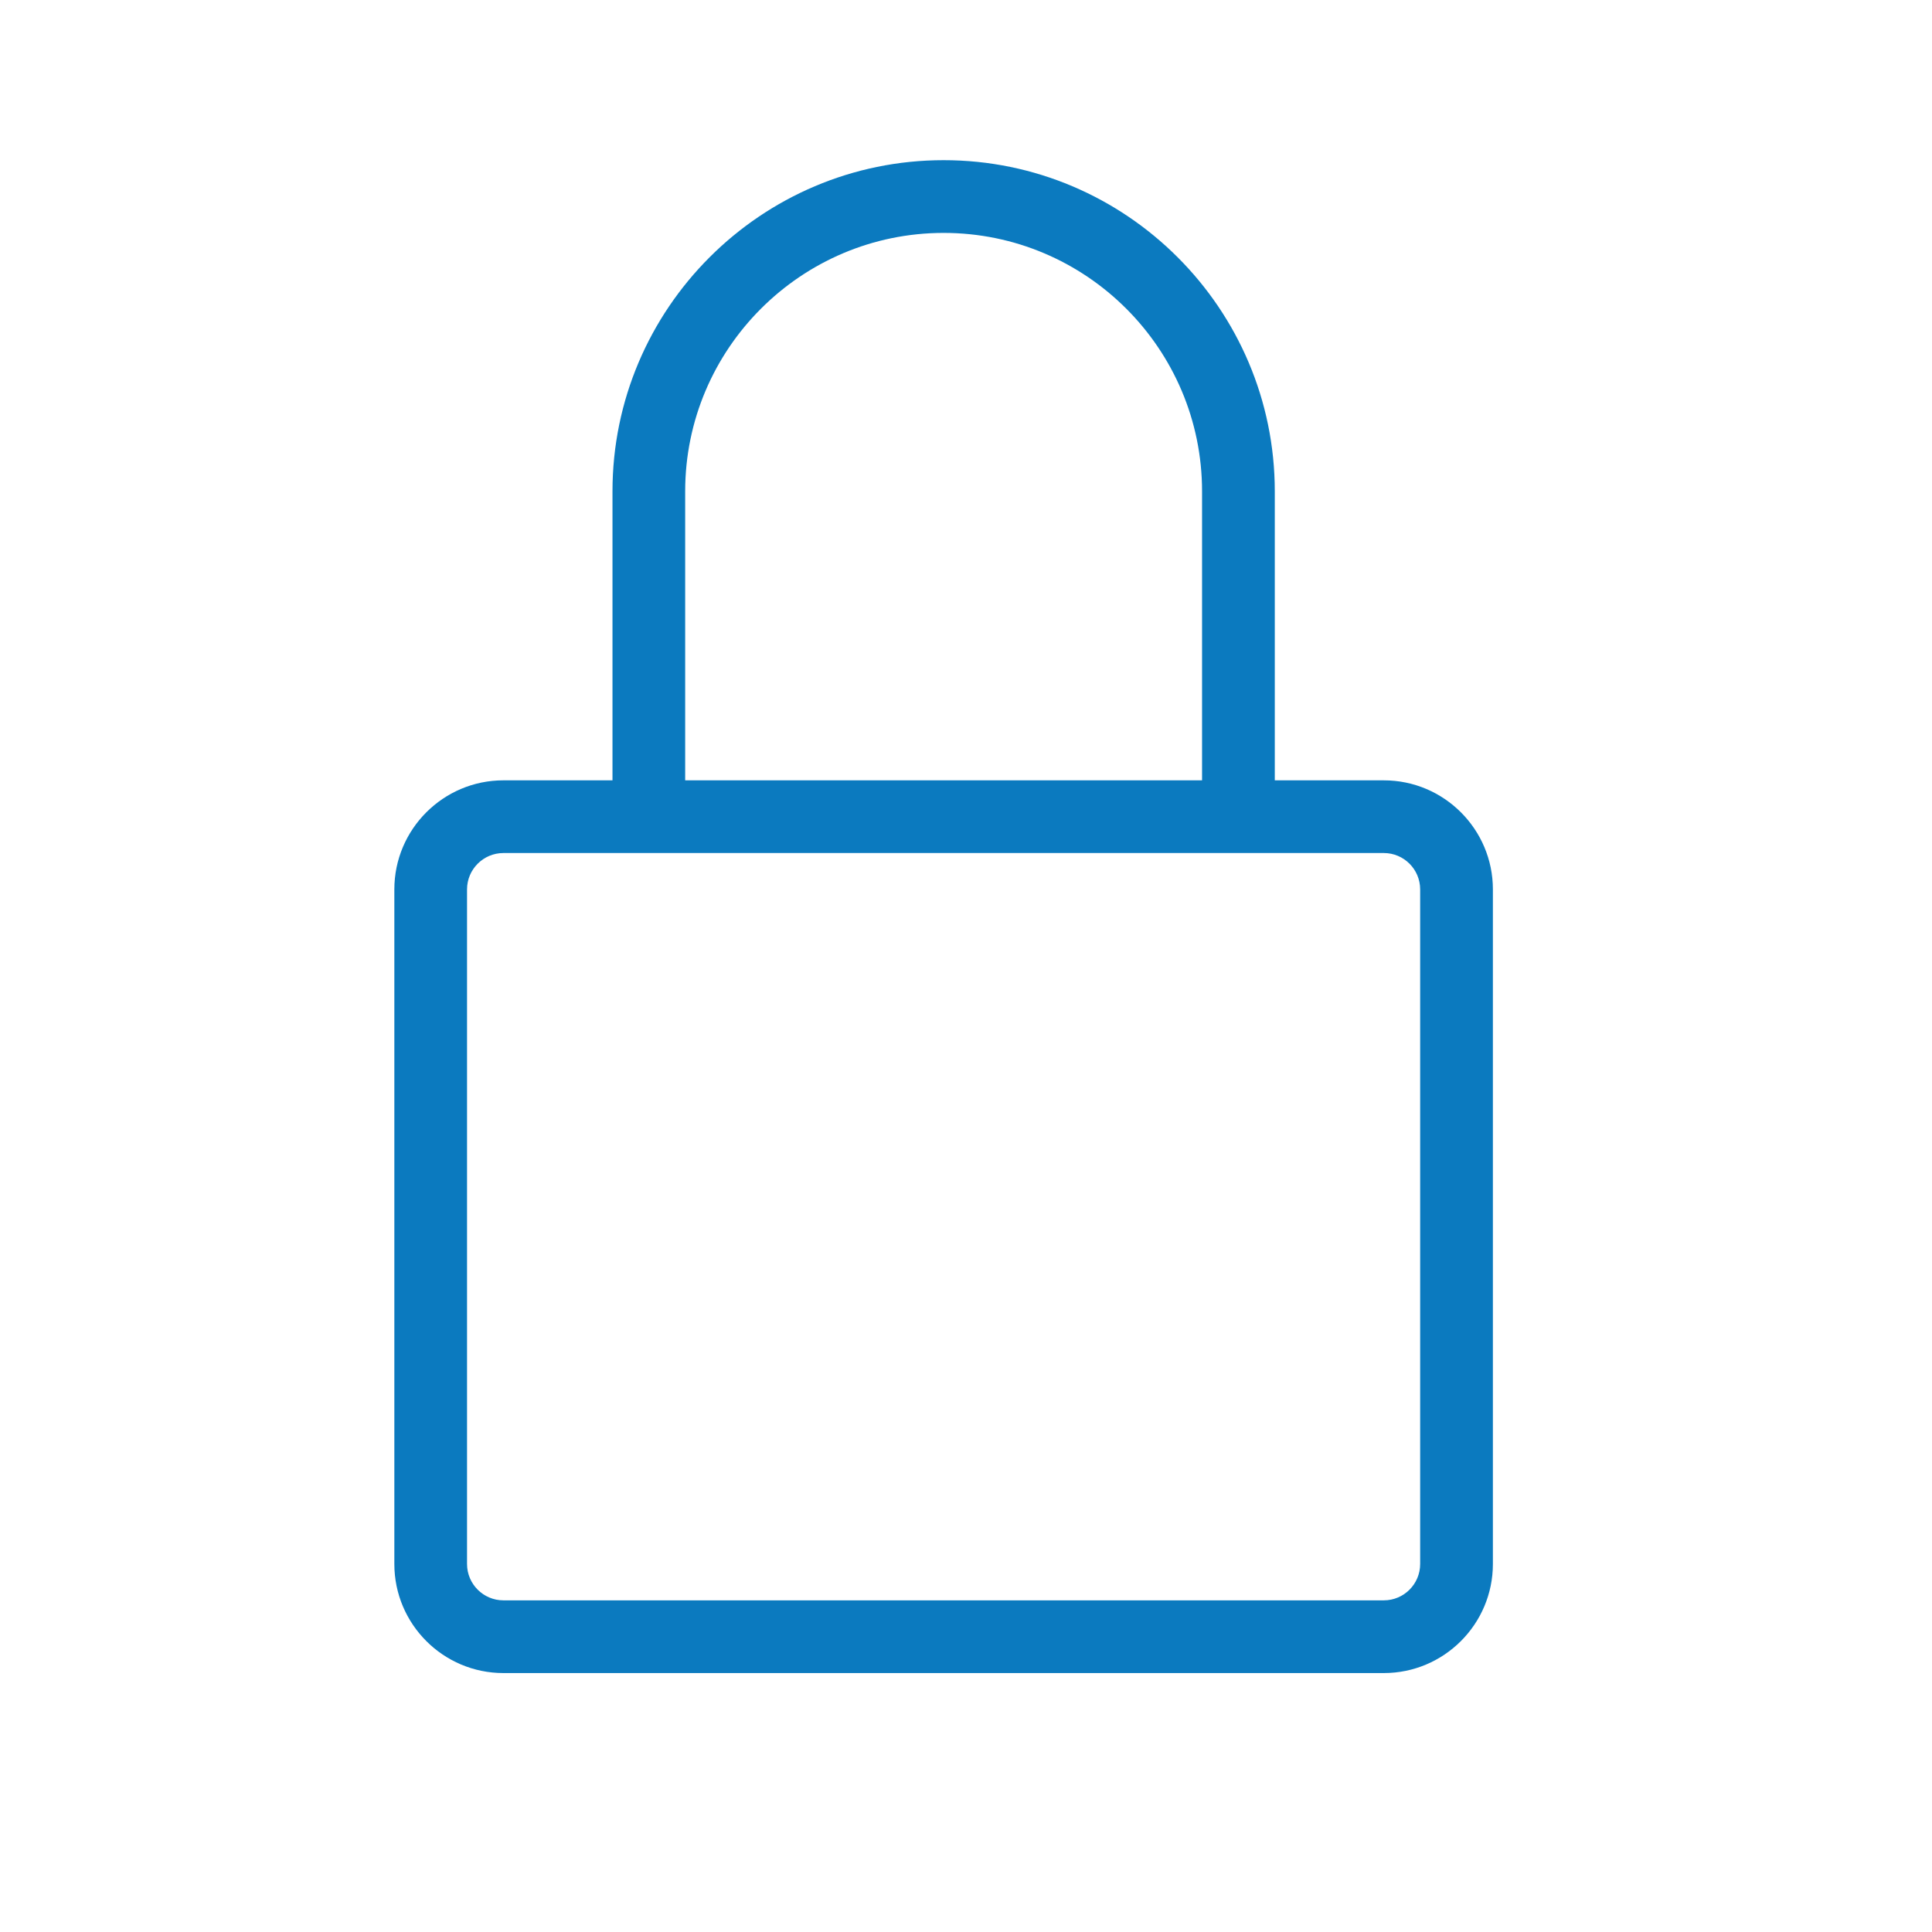 <?xml version="1.0" encoding="utf-8"?>
<!-- Generator: Adobe Illustrator 15.0.0, SVG Export Plug-In  -->
<!DOCTYPE svg PUBLIC "-//W3C//DTD SVG 1.1//EN" "http://www.w3.org/Graphics/SVG/1.1/DTD/svg11.dtd">
<svg version="1.1"
	 xmlns="http://www.w3.org/2000/svg" xmlns:xlink="http://www.w3.org/1999/xlink" xmlns:a="http://ns.adobe.com/AdobeSVGViewerExtensions/3.0/"
	 x="0px" y="0px" width="500px" height="500px" viewBox="-102.056 -41.453 500 500"
	 overflow="visible" enable-background="new -102.056 -41.453 500 500" xml:space="preserve">
<defs>
</defs>
<path fill="#0B7ABF" d="M256.08,160.499h-28.223V85.704C227.857,38.449,189.402,0,142.156,0C94.892,0,56.454,38.449,56.454,85.704
	v74.794H28.223C12.662,160.499,0,173.161,0,188.721v174.585c0,15.568,12.662,28.227,28.223,28.227H256.08
	c15.561,0,28.223-12.659,28.223-28.227V188.721C284.303,173.161,271.641,160.499,256.08,160.499z M75.267,85.704
	c0-36.882,30.005-66.88,66.889-66.88c36.879,0,66.88,29.998,66.88,66.88v74.794H75.267V85.704z M265.481,363.311L265.481,363.311
	c0,5.184-4.213,9.404-9.401,9.404H28.223c-5.186,0-9.411-4.22-9.411-9.404v-174.59c0-5.183,4.226-9.411,9.411-9.411H256.08
	c5.188,0,9.401,4.228,9.401,9.411V363.311z"/>
</svg>
